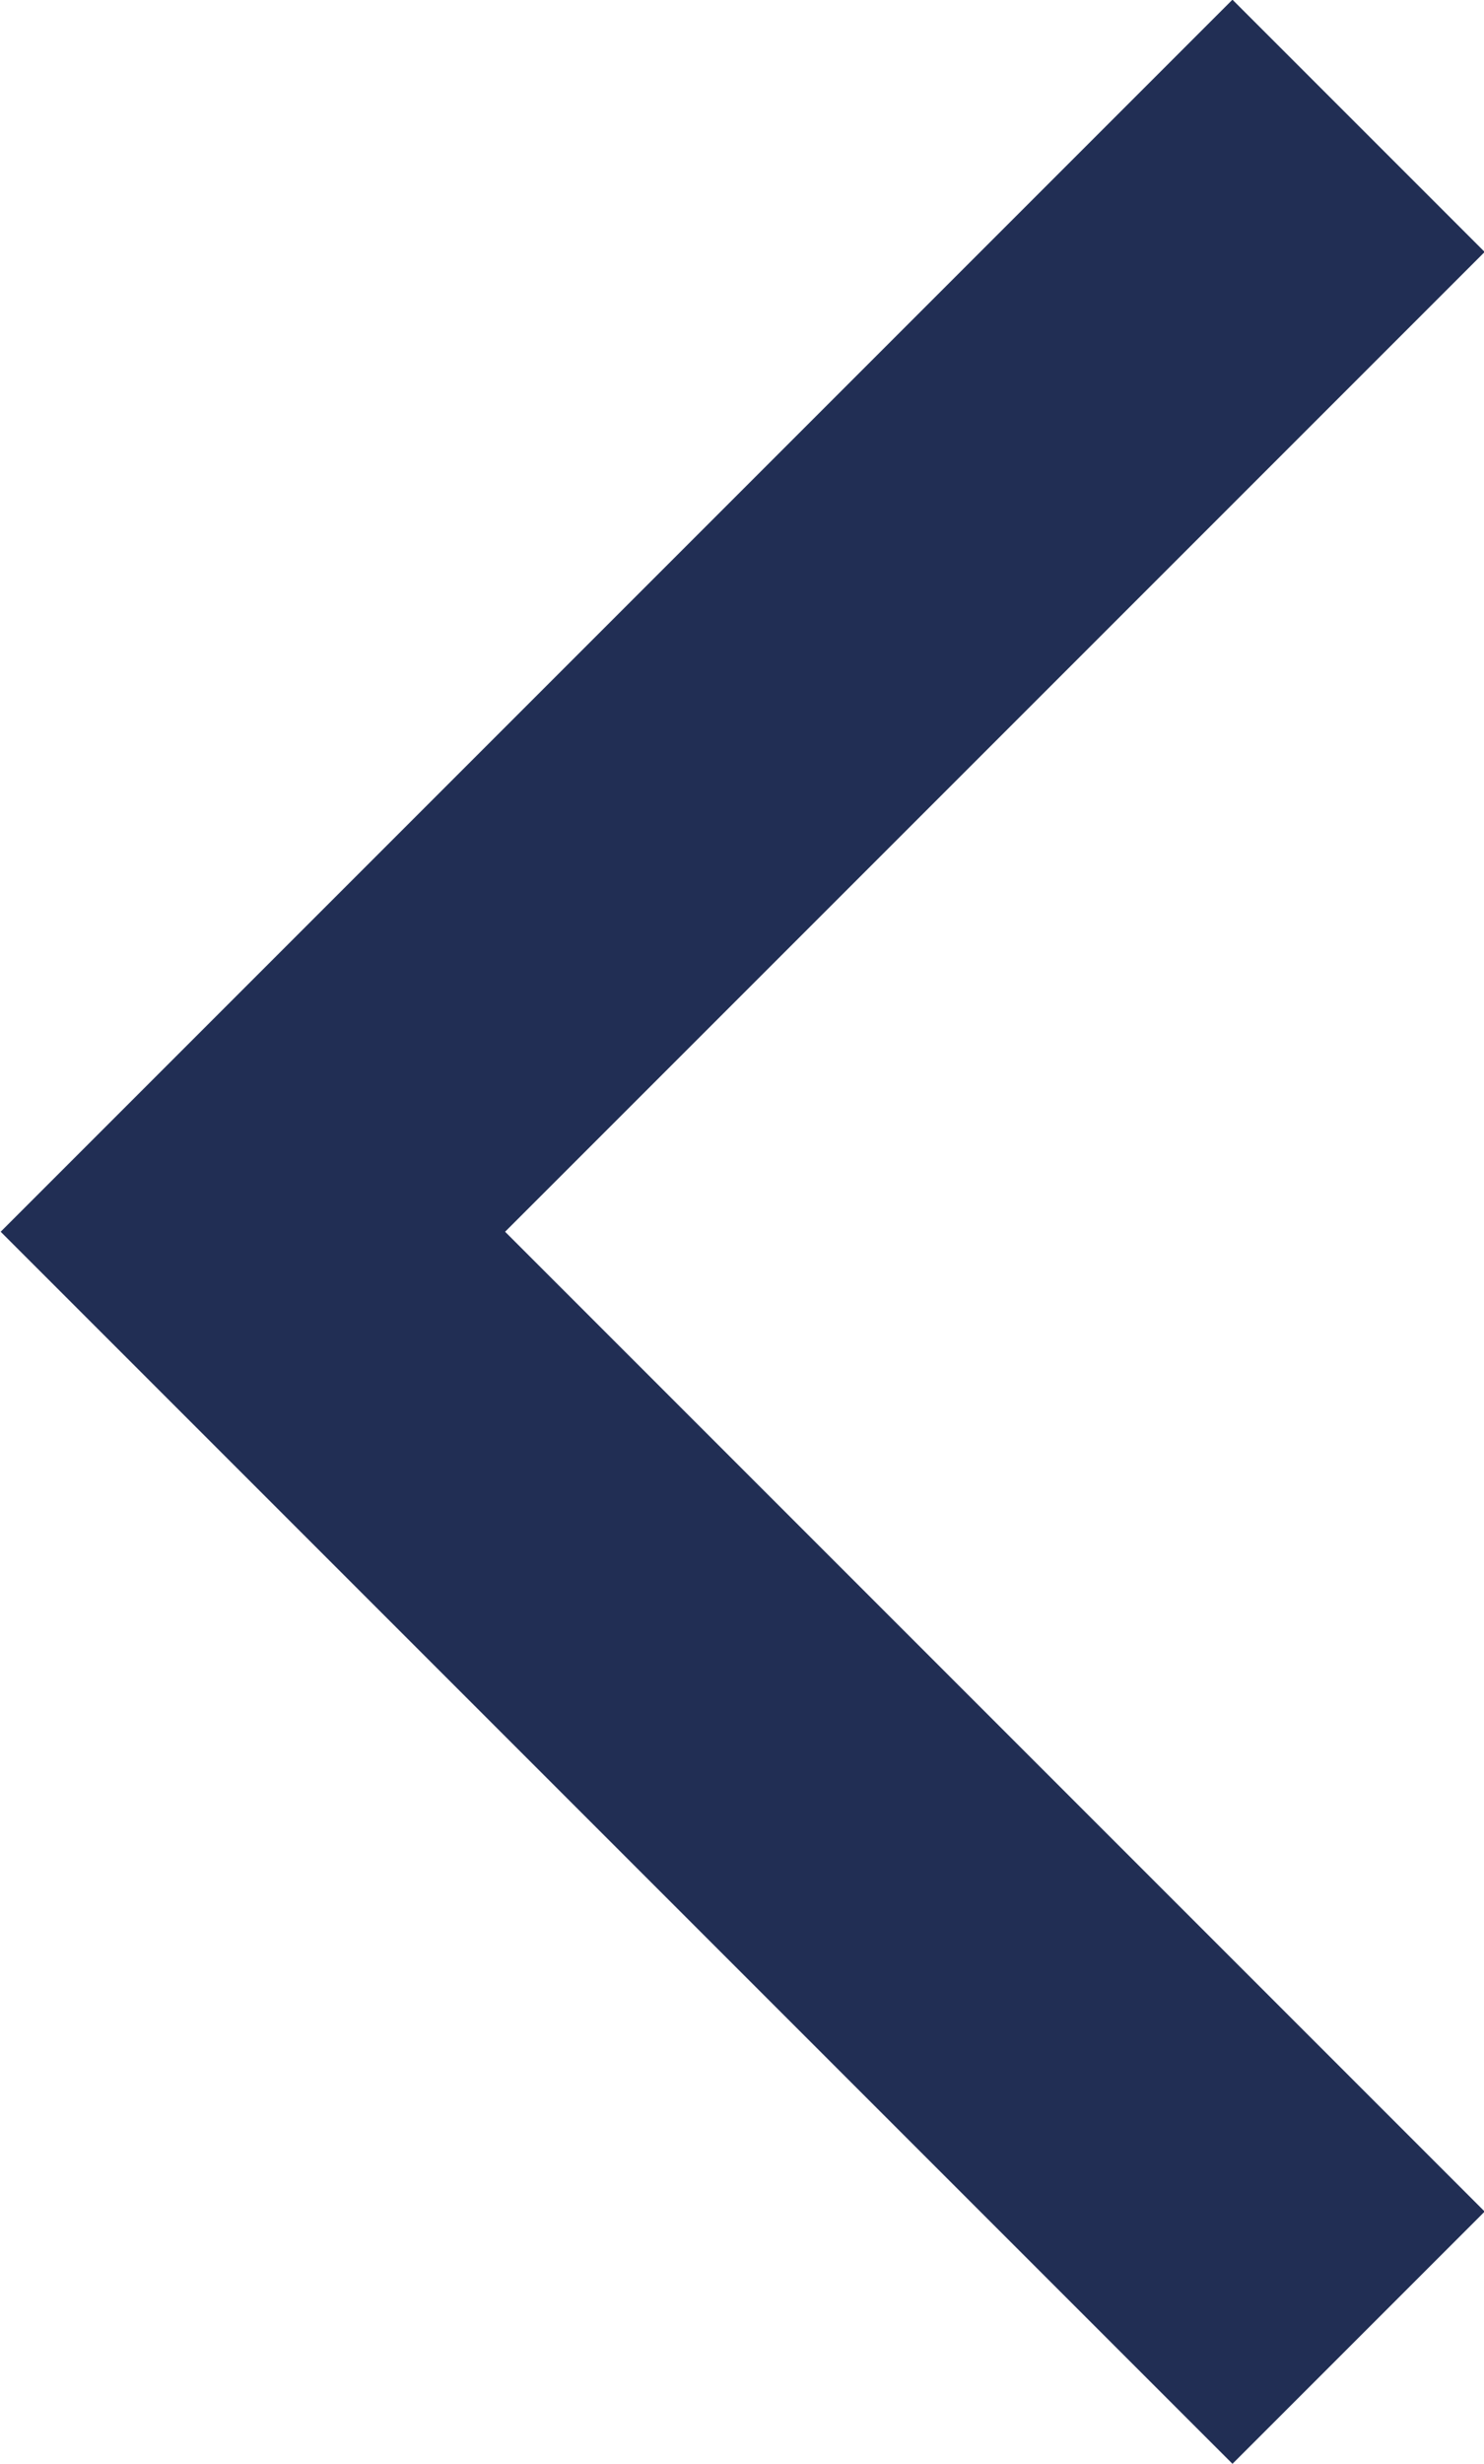 <svg xmlns="http://www.w3.org/2000/svg" width="12.482" height="20.719" viewBox="0 0 12.482 20.719">
  <path id="Path_463" data-name="Path 463" d="M-21624.7-22705.125l9.3,9.3-9.3,9.3" transform="translate(-21613.273 -22685.467) rotate(180)" fill="none" stroke="#212e54" stroke-width="3"/>
</svg>
